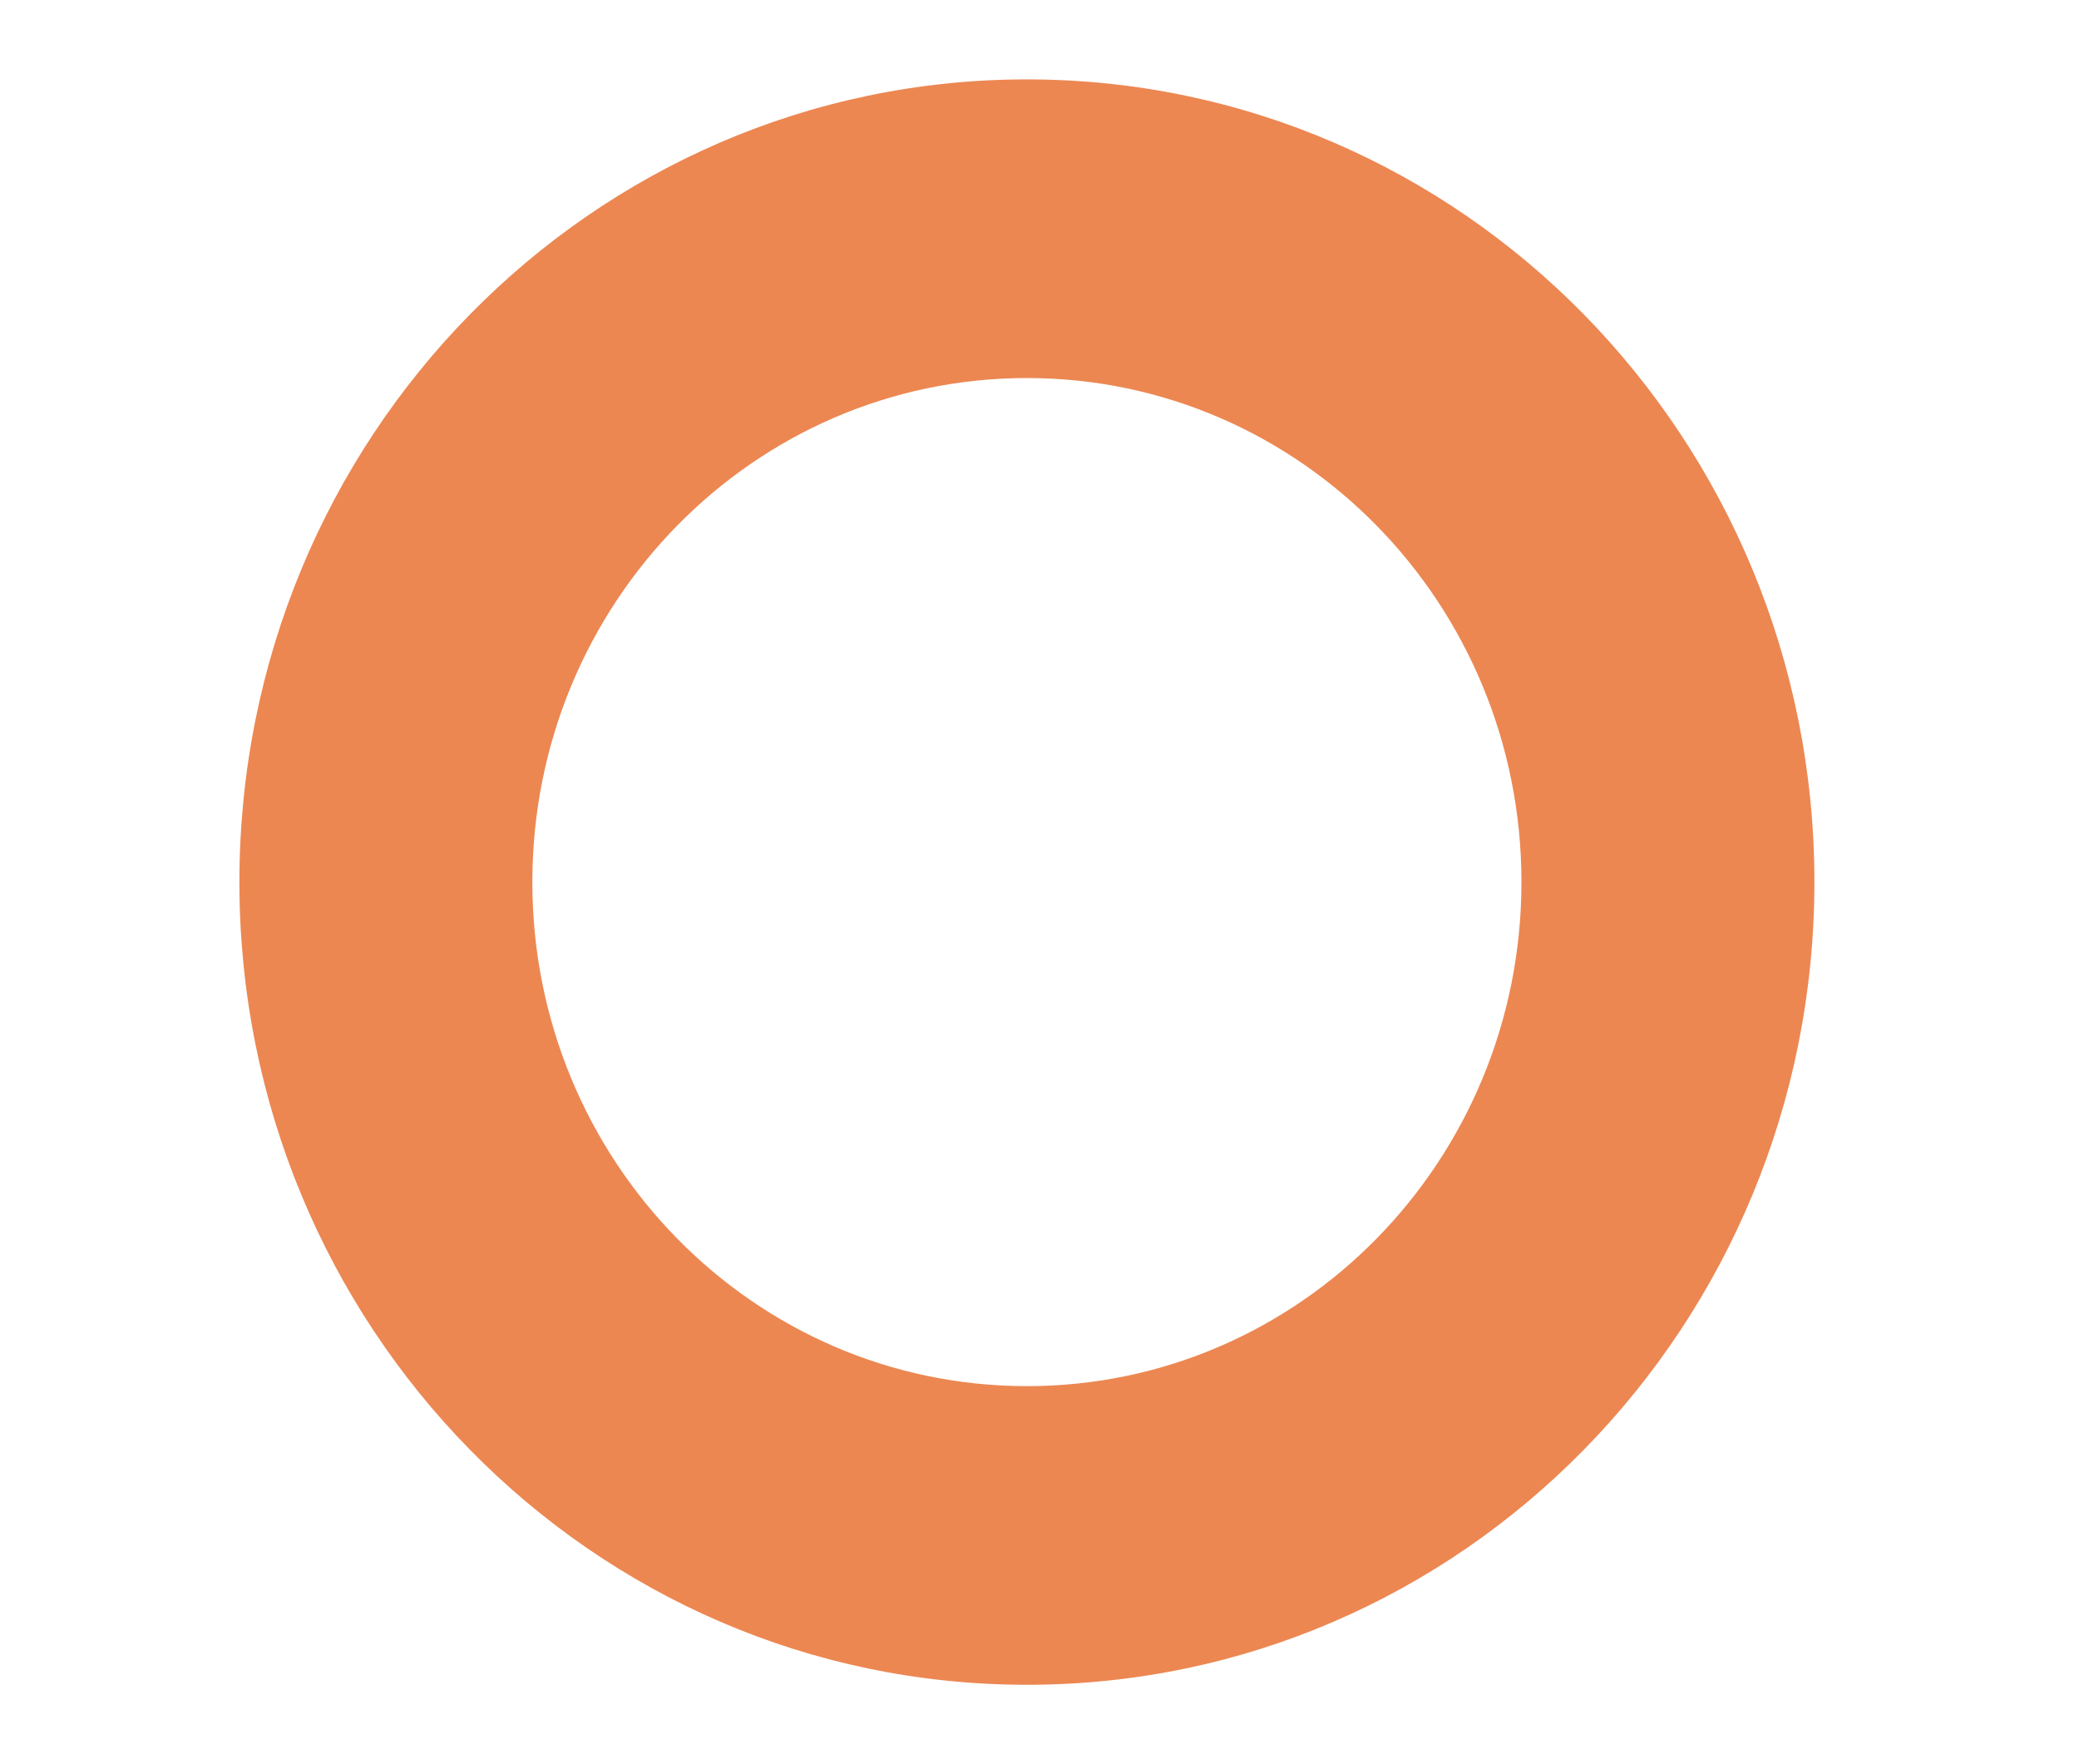 <svg width="33" height="28" fill="none" xmlns="http://www.w3.org/2000/svg"><path d="M16.3 22c-4.337 0-7.85-3.58-7.85-8s3.513-8 7.85-8 7.85 3.58 7.85 8-3.513 8-7.85 8zm0-20.74C9.393 1.26 3.8 6.96 3.8 14s5.593 12.74 12.5 12.74S28.8 21.04 28.8 14 23.207 1.26 16.3 1.26z" fill="#EC8752"/></svg>
